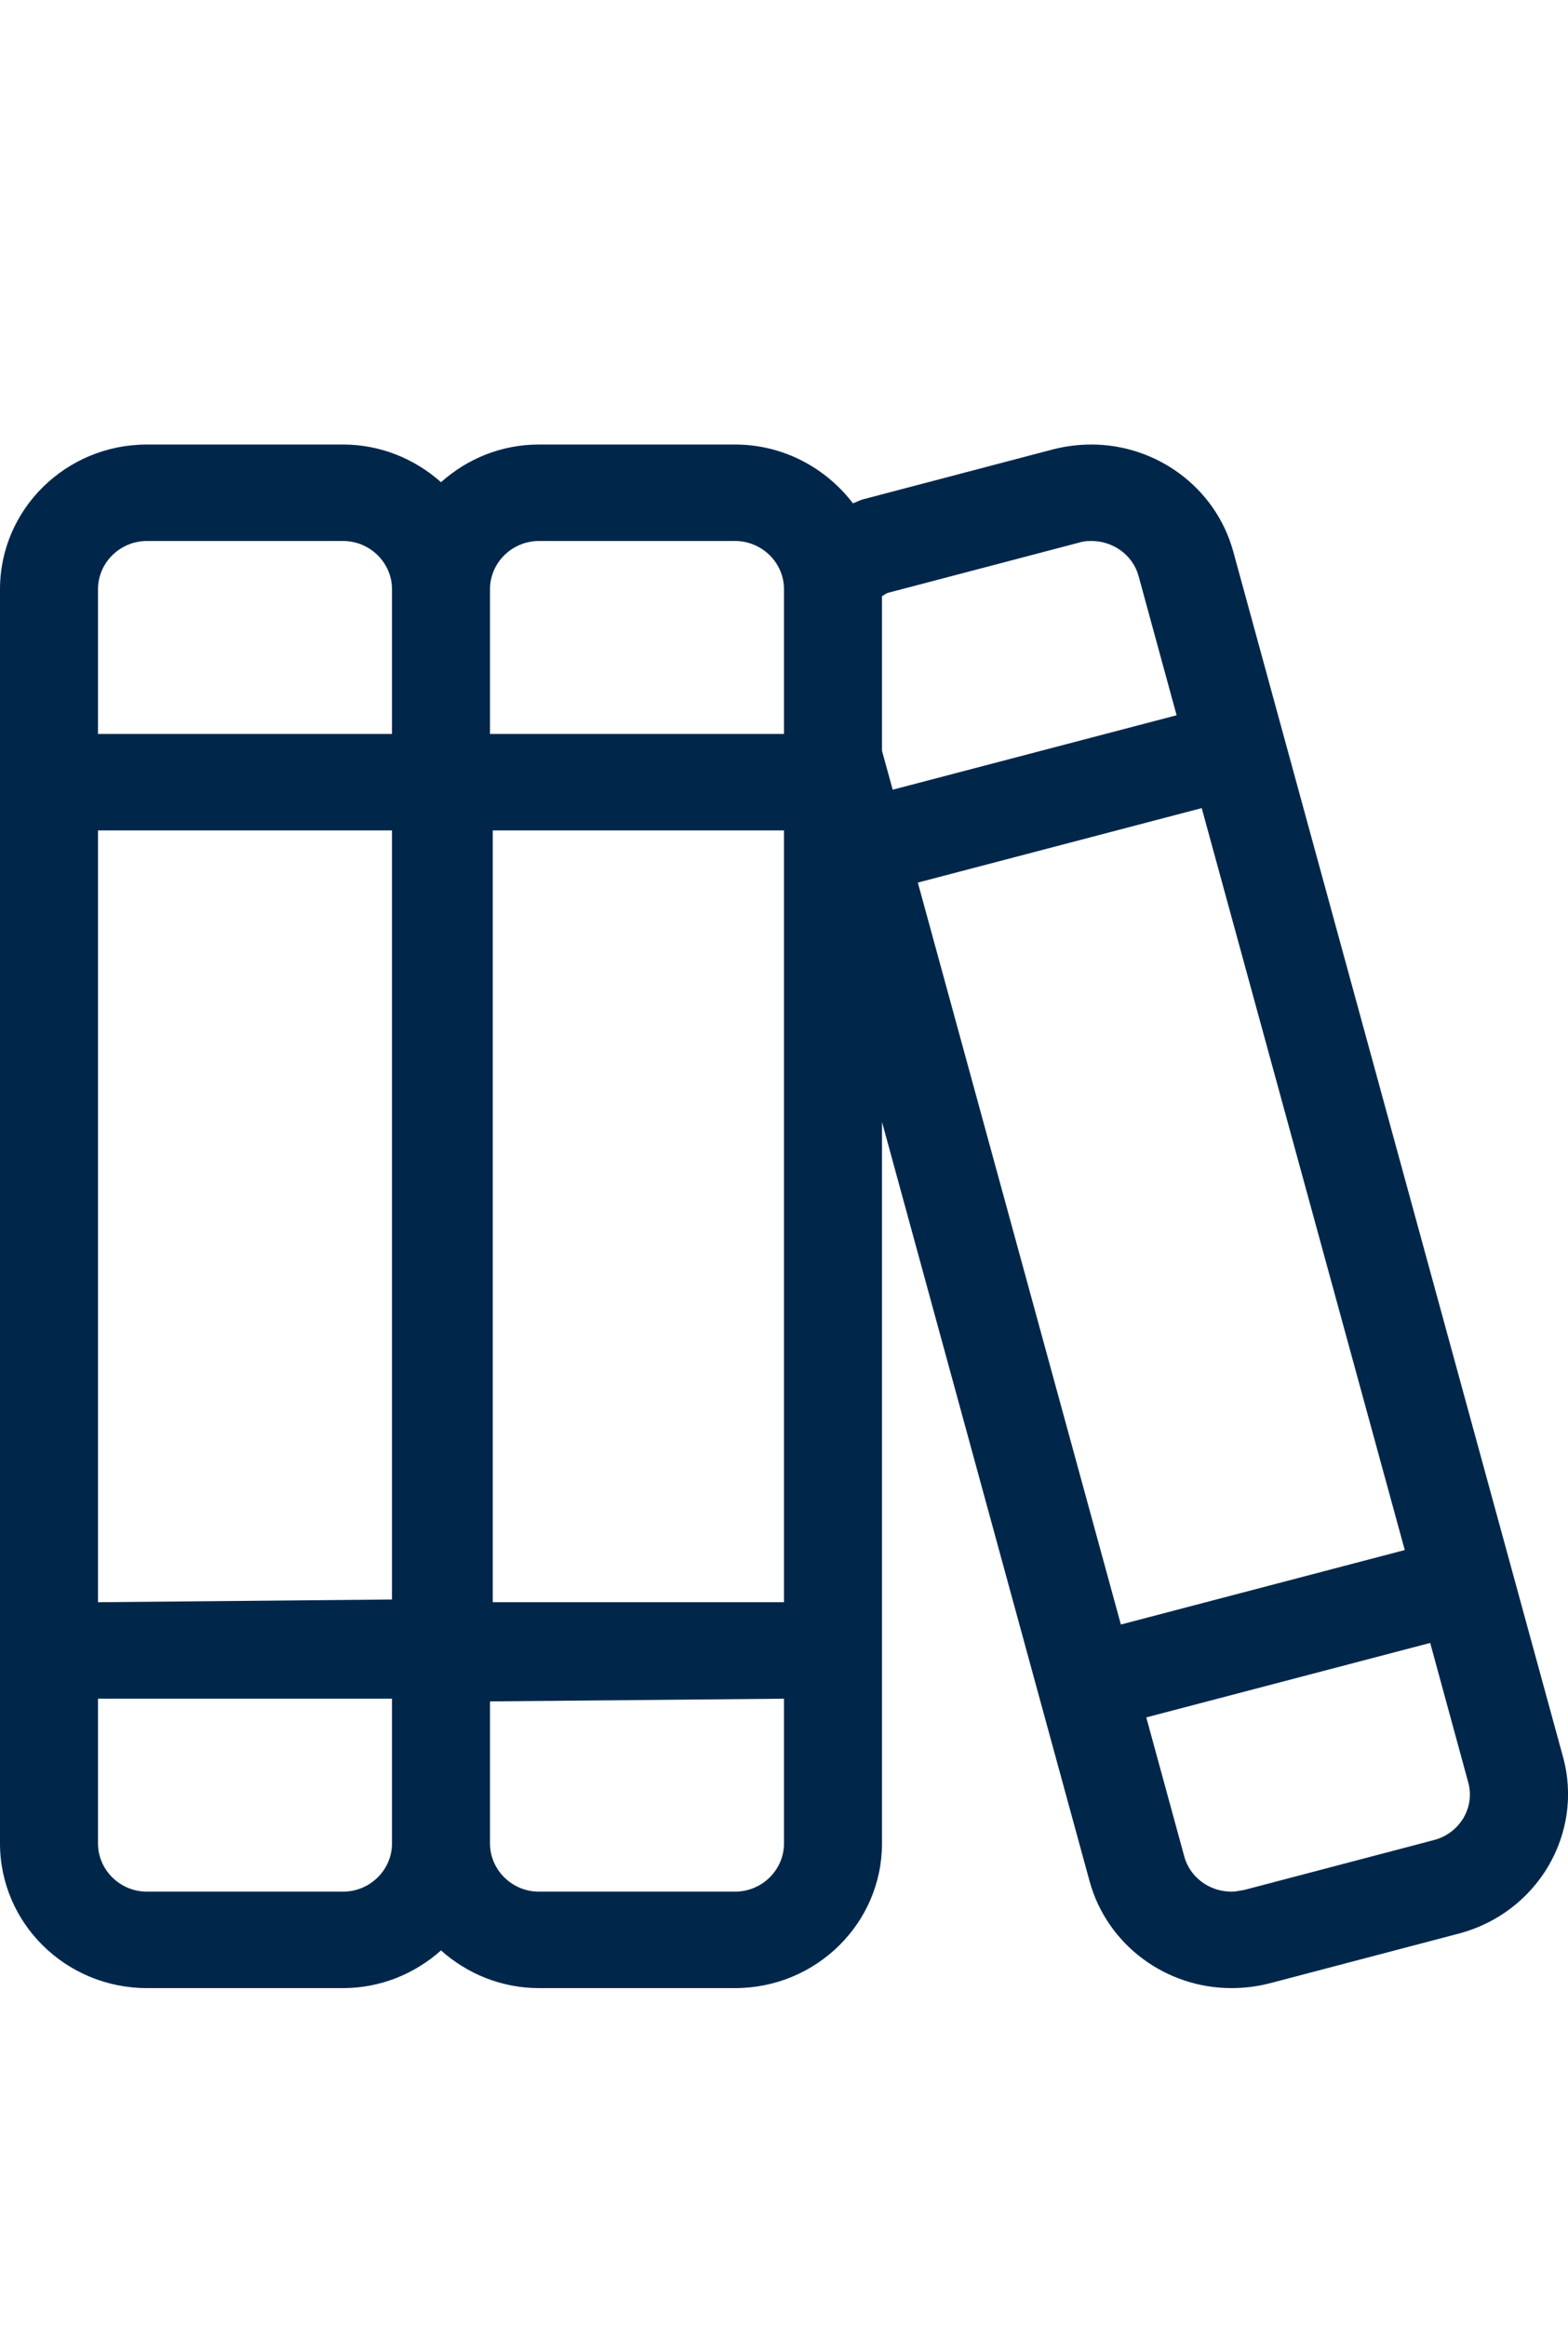 <svg width="60" height="89" viewBox="0 0 60 89" fill="none" xmlns="http://www.w3.org/2000/svg">
<g clip-path="url(#clip0_4424_70632)">
<path d="M59.812 67.201L47.191 21.093C46.512 18.626 44.238 17 41.766 17C41.285 17 40.793 17.058 40.301 17.184L33.059 19.087C32.906 19.122 32.777 19.202 32.637 19.248C31.605 17.899 29.977 17 28.125 17H20.625C19.172 17 17.871 17.553 16.875 18.441C15.879 17.553 14.566 17 13.125 17H5.625C2.52 17 0 19.479 0 22.534V70.498C0 73.553 2.52 76.032 5.625 76.032H13.125C14.566 76.032 15.879 75.479 16.875 74.591C17.871 75.479 19.184 76.032 20.625 76.032H28.125C31.23 76.032 33.75 73.553 33.75 70.498V42.907L41.695 71.951C42.375 74.407 44.637 76.032 47.121 76.032C47.602 76.032 48.094 75.975 48.586 75.848L55.828 73.945C58.828 73.15 60.609 70.129 59.812 67.201ZM3.75 22.534C3.75 21.52 4.594 20.689 5.625 20.689H13.125C14.156 20.689 15 21.52 15 22.534V28.069H3.75V22.534ZM3.75 31.758H15V61.17L3.75 61.274V31.758ZM13.125 72.343H5.625C4.594 72.343 3.75 71.513 3.75 70.498V64.964H15V70.498C15 71.513 14.156 72.343 13.125 72.343ZM30 70.498C30 71.513 29.156 72.343 28.125 72.343H20.625C19.594 72.343 18.75 71.513 18.75 70.498V65.067L30 64.964V70.498ZM30 61.274H18.855V31.758H30V61.274ZM30 28.069H18.75V22.534C18.75 21.52 19.594 20.689 20.625 20.689H28.125C29.156 20.689 30 21.52 30 22.534V28.069ZM33.75 28.714V22.799C33.844 22.753 33.902 22.684 34.02 22.661L41.262 20.759C41.426 20.713 41.496 20.689 41.766 20.689C42.609 20.689 43.359 21.243 43.57 22.038L45.023 27.354L34.16 30.201L33.75 28.714ZM42.891 62.127L35.121 33.753L45.984 30.905L53.754 59.279L42.891 62.127ZM56.004 69.518C55.863 69.76 55.523 70.198 54.867 70.371L47.625 72.274C47.355 72.32 47.285 72.343 47.121 72.343C46.277 72.343 45.527 71.789 45.316 70.994L43.863 65.679L54.727 62.831L56.18 68.157C56.355 68.78 56.145 69.276 56.004 69.518Z" fill="#00274A"/>
</g>
<defs>
<clipPath id="clip0_4424_70632">
<rect width="60" height="89" fill="white"/>
</clipPath>
</defs>
</svg>

